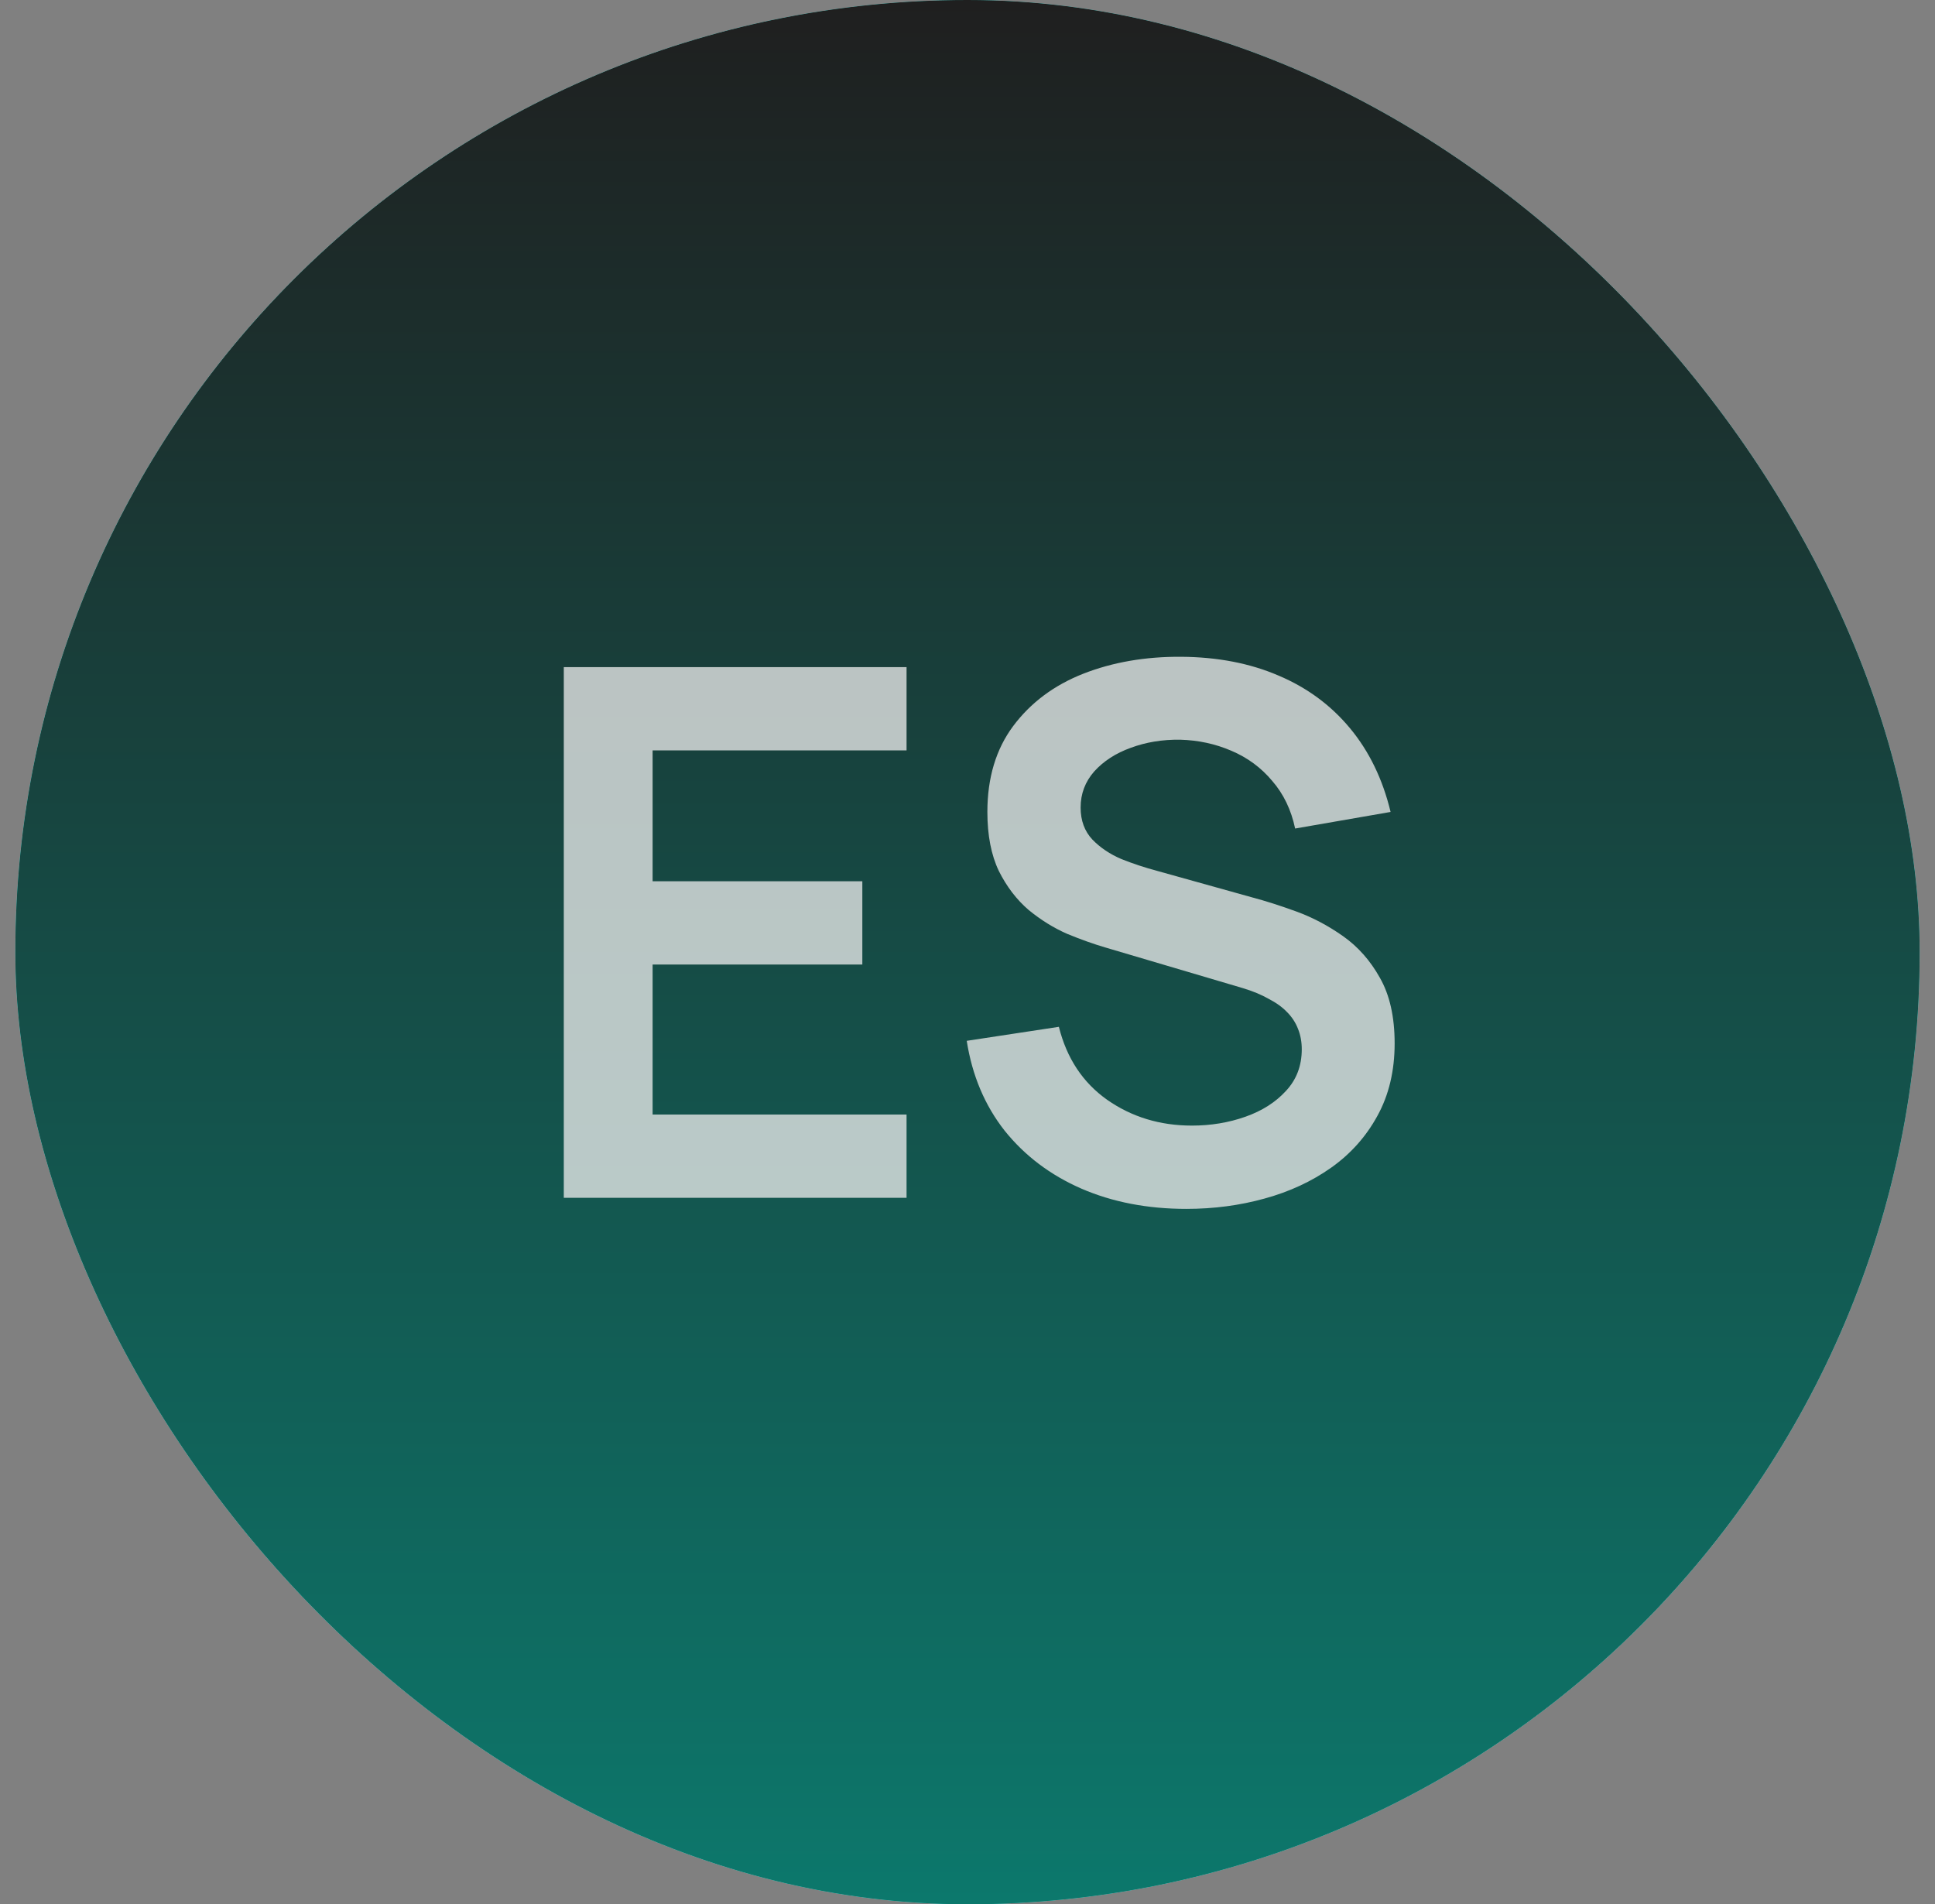 <svg width="63" height="62" viewBox="0 0 63 62" fill="none" xmlns="http://www.w3.org/2000/svg">
<rect x="0" y="0" width="63" height="62" fill="#808080" stroke="none"/>
<rect x="0.5" width="62" height="62" rx="31" fill="#F0F0F0"/>
<rect x="0.5" width="62" height="62" rx="31" fill="#13A8A1"/>
<rect x="0.5" width="62" height="62" rx="31" fill="url(#paint0_linear_246_33)"/>
<path d="M18.356 39V21.72H29.516V24.432H21.248V28.692H28.076V31.404H21.248V36.288H29.516V39H18.356ZM38.627 39.36C37.363 39.36 36.223 39.14 35.207 38.7C34.199 38.26 33.367 37.632 32.711 36.816C32.063 35.992 31.651 35.016 31.475 33.888L34.475 33.432C34.731 34.456 35.255 35.248 36.047 35.808C36.847 36.368 37.767 36.648 38.807 36.648C39.423 36.648 40.003 36.552 40.547 36.36C41.091 36.168 41.531 35.888 41.867 35.52C42.211 35.152 42.383 34.7 42.383 34.164C42.383 33.924 42.343 33.704 42.263 33.504C42.183 33.296 42.063 33.112 41.903 32.952C41.751 32.792 41.551 32.648 41.303 32.52C41.063 32.384 40.783 32.268 40.463 32.172L35.999 30.852C35.615 30.74 35.199 30.592 34.751 30.408C34.311 30.216 33.891 29.956 33.491 29.628C33.099 29.292 32.775 28.868 32.519 28.356C32.271 27.836 32.147 27.196 32.147 26.436C32.147 25.324 32.427 24.392 32.987 23.64C33.555 22.88 34.315 22.312 35.267 21.936C36.227 21.56 37.291 21.376 38.459 21.384C39.643 21.392 40.699 21.596 41.627 21.996C42.555 22.388 43.331 22.96 43.955 23.712C44.579 24.464 45.019 25.372 45.275 26.436L42.167 26.976C42.039 26.368 41.791 25.852 41.423 25.428C41.063 24.996 40.619 24.668 40.091 24.444C39.571 24.22 39.015 24.1 38.423 24.084C37.847 24.076 37.311 24.164 36.815 24.348C36.327 24.524 35.931 24.78 35.627 25.116C35.331 25.452 35.183 25.844 35.183 26.292C35.183 26.716 35.311 27.064 35.567 27.336C35.823 27.6 36.139 27.812 36.515 27.972C36.899 28.124 37.287 28.252 37.679 28.356L40.775 29.22C41.199 29.332 41.675 29.484 42.203 29.676C42.731 29.868 43.239 30.136 43.727 30.48C44.215 30.824 44.615 31.276 44.927 31.836C45.247 32.396 45.407 33.108 45.407 33.972C45.407 34.868 45.219 35.656 44.843 36.336C44.475 37.008 43.975 37.568 43.343 38.016C42.711 38.464 41.987 38.8 41.171 39.024C40.363 39.248 39.515 39.36 38.627 39.36Z" fill="#242424" fill-opacity="0.2"/>
<path d="M18.356 39V21.72H29.516V24.432H21.248V28.692H28.076V31.404H21.248V36.288H29.516V39H18.356ZM38.627 39.36C37.363 39.36 36.223 39.14 35.207 38.7C34.199 38.26 33.367 37.632 32.711 36.816C32.063 35.992 31.651 35.016 31.475 33.888L34.475 33.432C34.731 34.456 35.255 35.248 36.047 35.808C36.847 36.368 37.767 36.648 38.807 36.648C39.423 36.648 40.003 36.552 40.547 36.36C41.091 36.168 41.531 35.888 41.867 35.52C42.211 35.152 42.383 34.7 42.383 34.164C42.383 33.924 42.343 33.704 42.263 33.504C42.183 33.296 42.063 33.112 41.903 32.952C41.751 32.792 41.551 32.648 41.303 32.52C41.063 32.384 40.783 32.268 40.463 32.172L35.999 30.852C35.615 30.74 35.199 30.592 34.751 30.408C34.311 30.216 33.891 29.956 33.491 29.628C33.099 29.292 32.775 28.868 32.519 28.356C32.271 27.836 32.147 27.196 32.147 26.436C32.147 25.324 32.427 24.392 32.987 23.64C33.555 22.88 34.315 22.312 35.267 21.936C36.227 21.56 37.291 21.376 38.459 21.384C39.643 21.392 40.699 21.596 41.627 21.996C42.555 22.388 43.331 22.96 43.955 23.712C44.579 24.464 45.019 25.372 45.275 26.436L42.167 26.976C42.039 26.368 41.791 25.852 41.423 25.428C41.063 24.996 40.619 24.668 40.091 24.444C39.571 24.22 39.015 24.1 38.423 24.084C37.847 24.076 37.311 24.164 36.815 24.348C36.327 24.524 35.931 24.78 35.627 25.116C35.331 25.452 35.183 25.844 35.183 26.292C35.183 26.716 35.311 27.064 35.567 27.336C35.823 27.6 36.139 27.812 36.515 27.972C36.899 28.124 37.287 28.252 37.679 28.356L40.775 29.22C41.199 29.332 41.675 29.484 42.203 29.676C42.731 29.868 43.239 30.136 43.727 30.48C44.215 30.824 44.615 31.276 44.927 31.836C45.247 32.396 45.407 33.108 45.407 33.972C45.407 34.868 45.219 35.656 44.843 36.336C44.475 37.008 43.975 37.568 43.343 38.016C42.711 38.464 41.987 38.8 41.171 39.024C40.363 39.248 39.515 39.36 38.627 39.36Z" fill="white" fill-opacity="0.7"/>
<defs>
<linearGradient id="paint0_linear_246_33" x1="31.5" y1="0" x2="31.5" y2="62" gradientUnits="userSpaceOnUse">
<stop stop-color="#1F1F1F"/>
<stop offset="1" stop-color="#0C786C"/>
</linearGradient>
</defs>
</svg>
